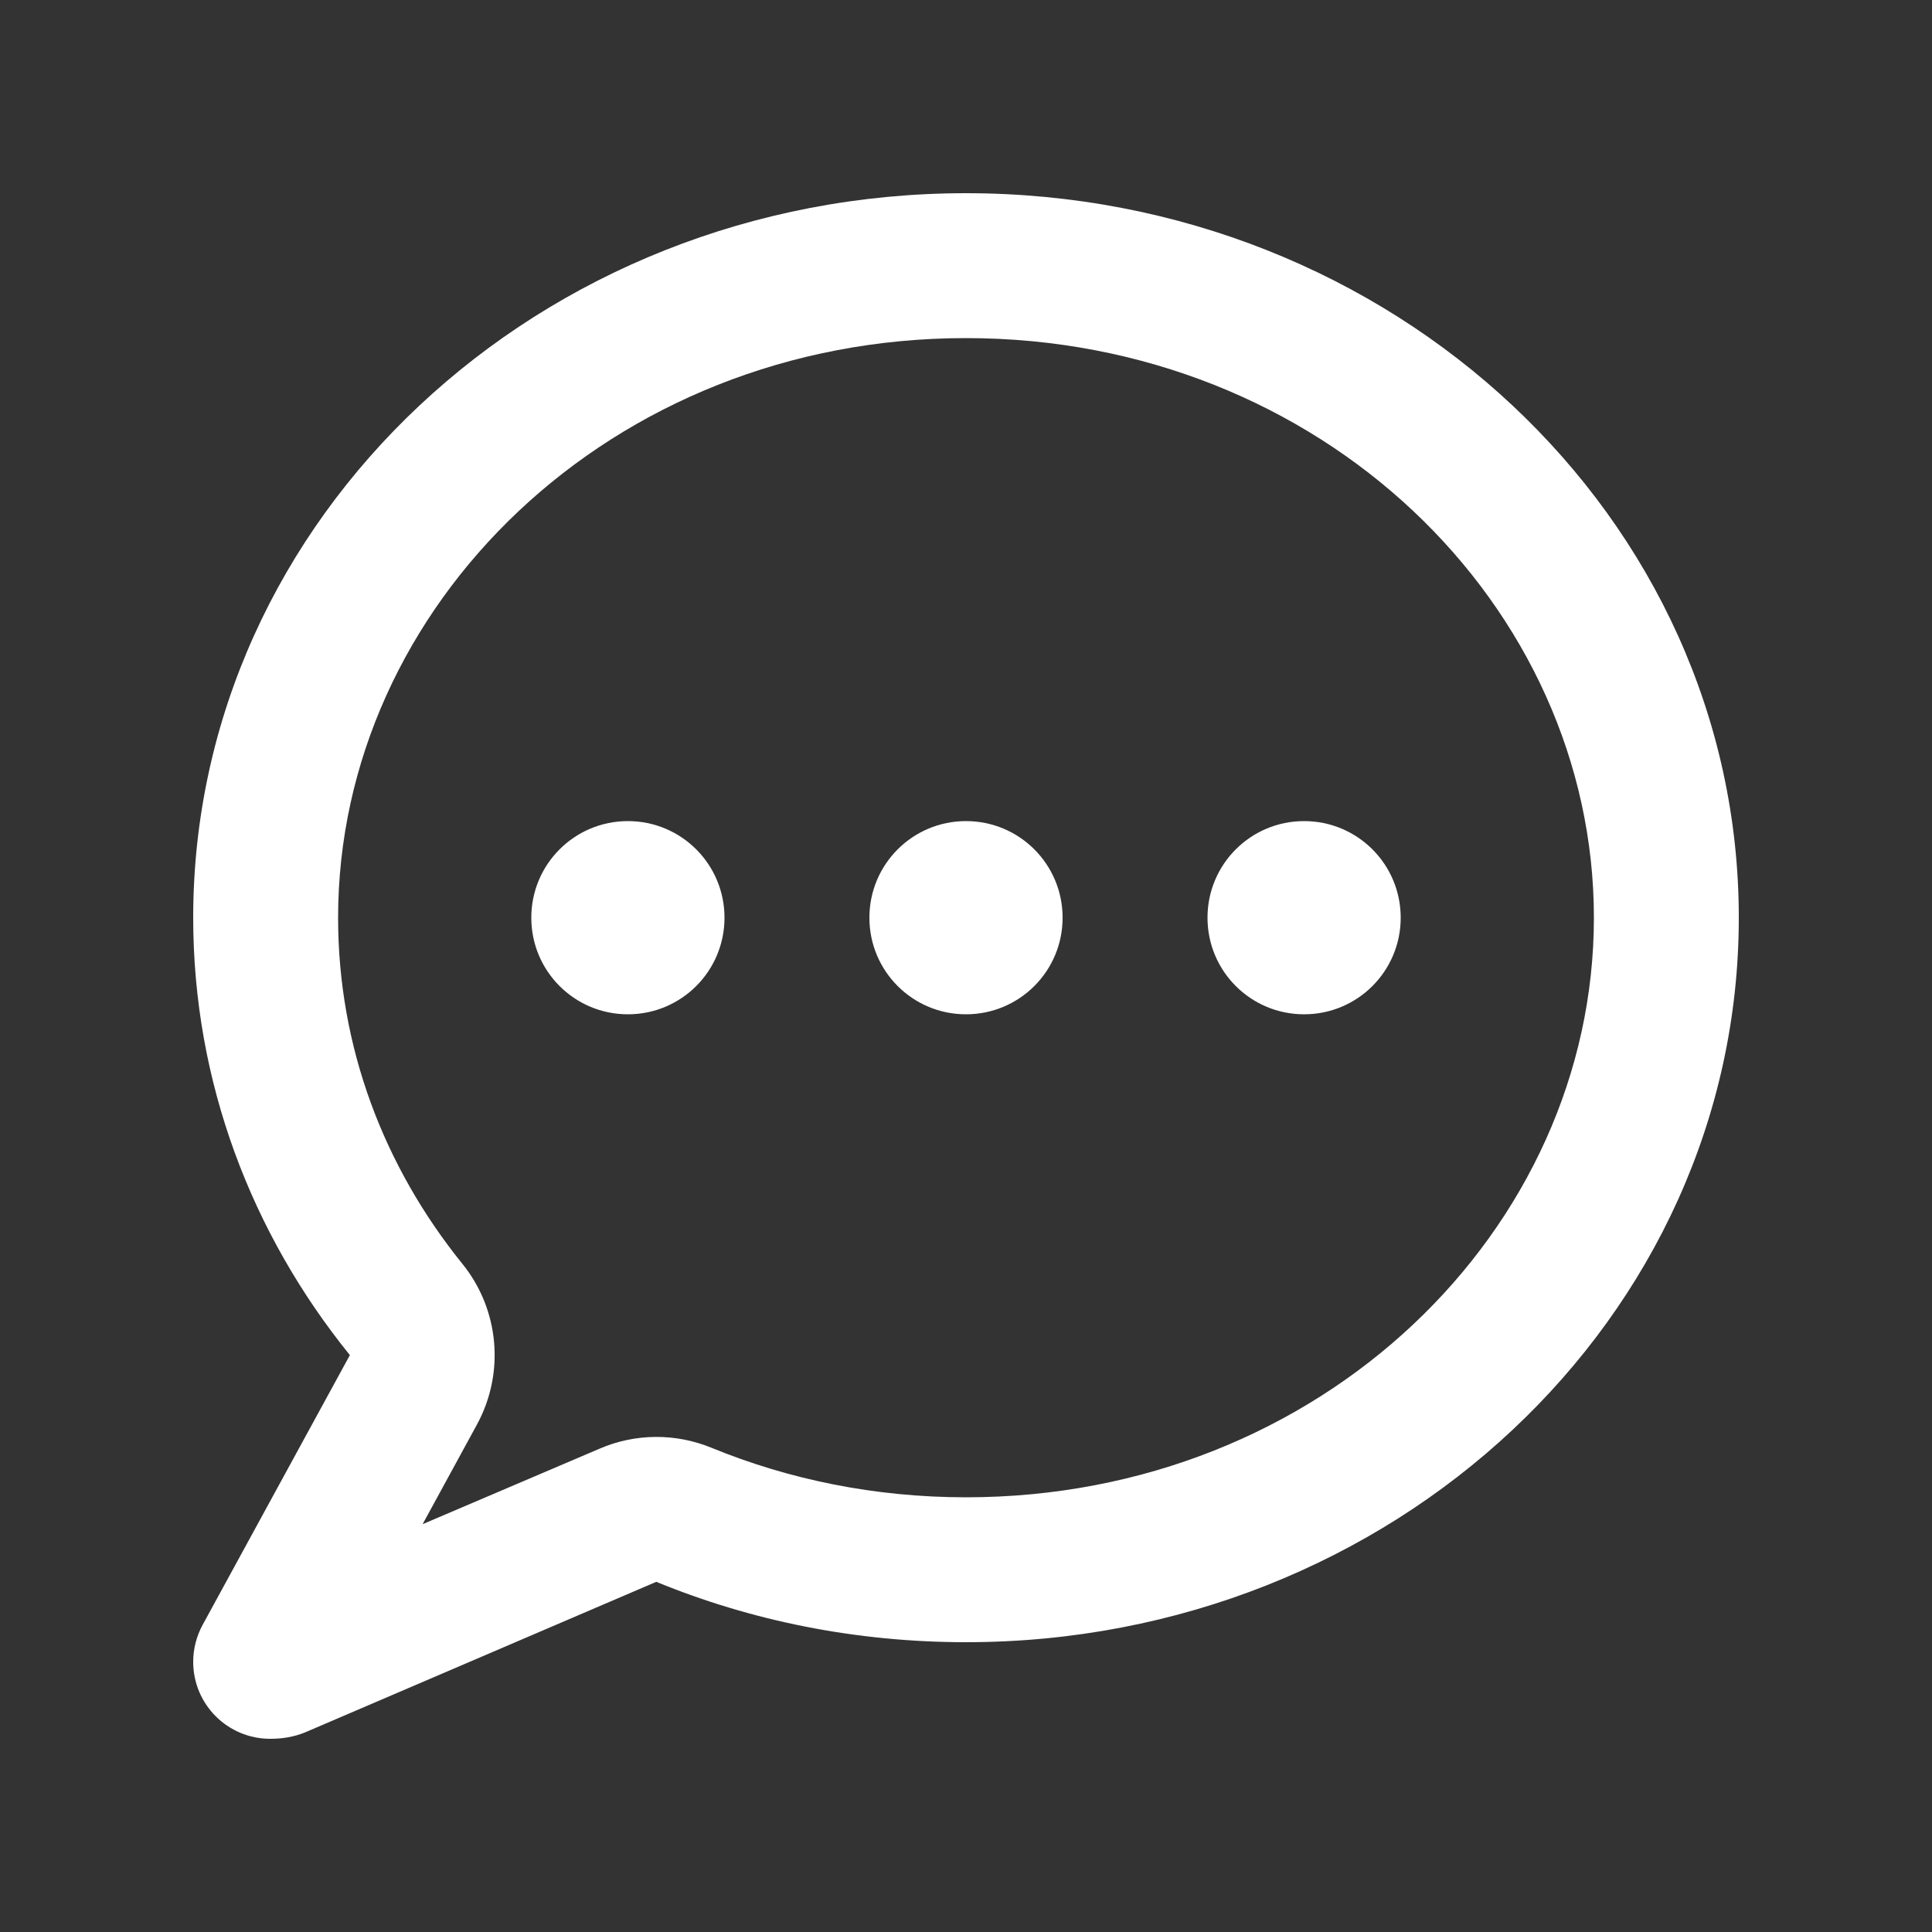 <svg xmlns="http://www.w3.org/2000/svg" viewBox="0 0 640 640"><rect x="0" y="0" width="640" height="640" fill="#333333" stroke="none"/><!--!Font Awesome Free 7.0.1 by @fontawesome - https://fontawesome.com License - https://fontawesome.com/license/free Copyright 2025 Fonticons, Inc.--><path fill="#ffffff" d="M64 304C64 358.4 83.3 408.6 115.9 448.9L67.1 538.3C65.1 542 64 546.2 64 550.5C64 564.6 75.4 576 89.5 576C93.5 576 97.3 575.4 101 573.9L217.4 524C248.8 536.9 283.5 544 320 544C461.4 544 576 436.5 576 304C576 171.5 461.4 64 320 64C178.6 64 64 171.5 64 304zM158 471.9C167.3 454.8 165.4 433.8 153.2 418.7C127.1 386.4 112 346.8 112 304C112 200.8 202.2 112 320 112C437.8 112 528 200.8 528 304C528 407.2 437.8 496 320 496C289.8 496 261.3 490.1 235.7 479.6C223.8 474.7 210.4 474.8 198.6 479.9L140 504.9L158 471.9zM208 336C225.7 336 240 321.7 240 304C240 286.3 225.7 272 208 272C190.3 272 176 286.3 176 304C176 321.7 190.3 336 208 336zM352 304C352 286.3 337.7 272 320 272C302.3 272 288 286.3 288 304C288 321.7 302.3 336 320 336C337.7 336 352 321.7 352 304zM432 336C449.7 336 464 321.7 464 304C464 286.3 449.7 272 432 272C414.3 272 400 286.3 400 304C400 321.7 414.3 336 432 336z"/></svg>